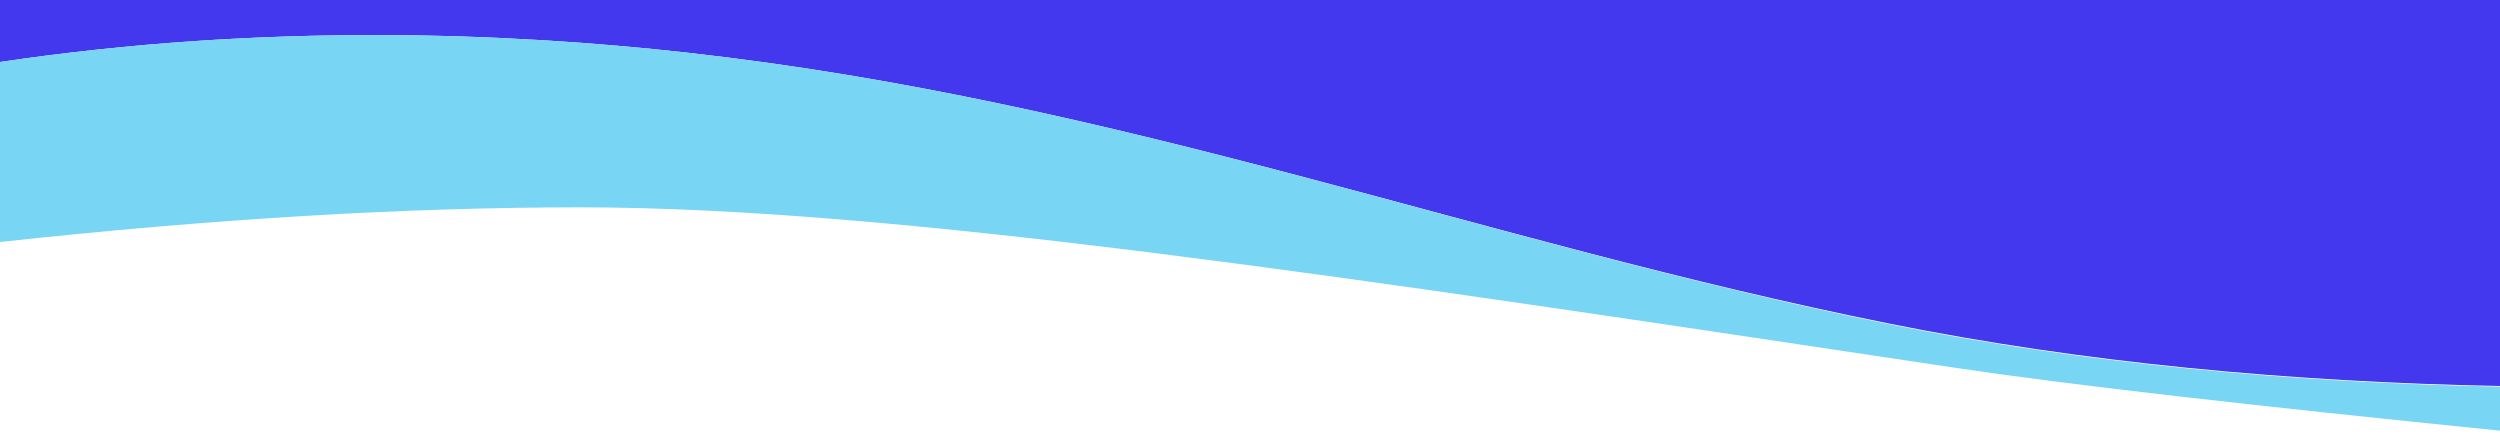 <?xml version="1.0" encoding="utf-8"?>
<!-- Generator: Adobe Illustrator 24.2.3, SVG Export Plug-In . SVG Version: 6.00 Build 0)  -->
<svg version="1.1" id="Layer_1" xmlns="http://www.w3.org/2000/svg" xmlns:xlink="http://www.w3.org/1999/xlink" x="0px" y="0px"
	 viewBox="0 0 375 65.5" style="enable-background:new 0 0 375 65.5;" xml:space="preserve">
<style type="text/css">
	.st0{fill-rule:evenodd;clip-rule:evenodd;fill:#4338EE;}
	.st1{fill-rule:evenodd;clip-rule:evenodd;fill:#78D5F3;}
</style>
<path class="st0" d="M103.1,7.9c65.3,7.3,118.9,28.3,180.1,40.6c29.2,5.9,60.4,8.8,91.8,9.4V0H0v9.3C39.7,3.4,76.3,4.9,103.1,7.9z"
	/>
<path class="st1" d="M375,70.6V58c-31.4-0.6-62.6-3.5-91.8-9.4C222,36.2,168.4,15.2,103.1,7.9C76.3,4.9,39.6,3.4,0,9.3v27
	c32.1-3.5,61.1-5.2,87-5.2c47.1,0,115.1,10.4,206.5,24.1c16.7,2.5,43.9,5.6,81.5,9.4V70.6L375,70.6z"/>
</svg>
